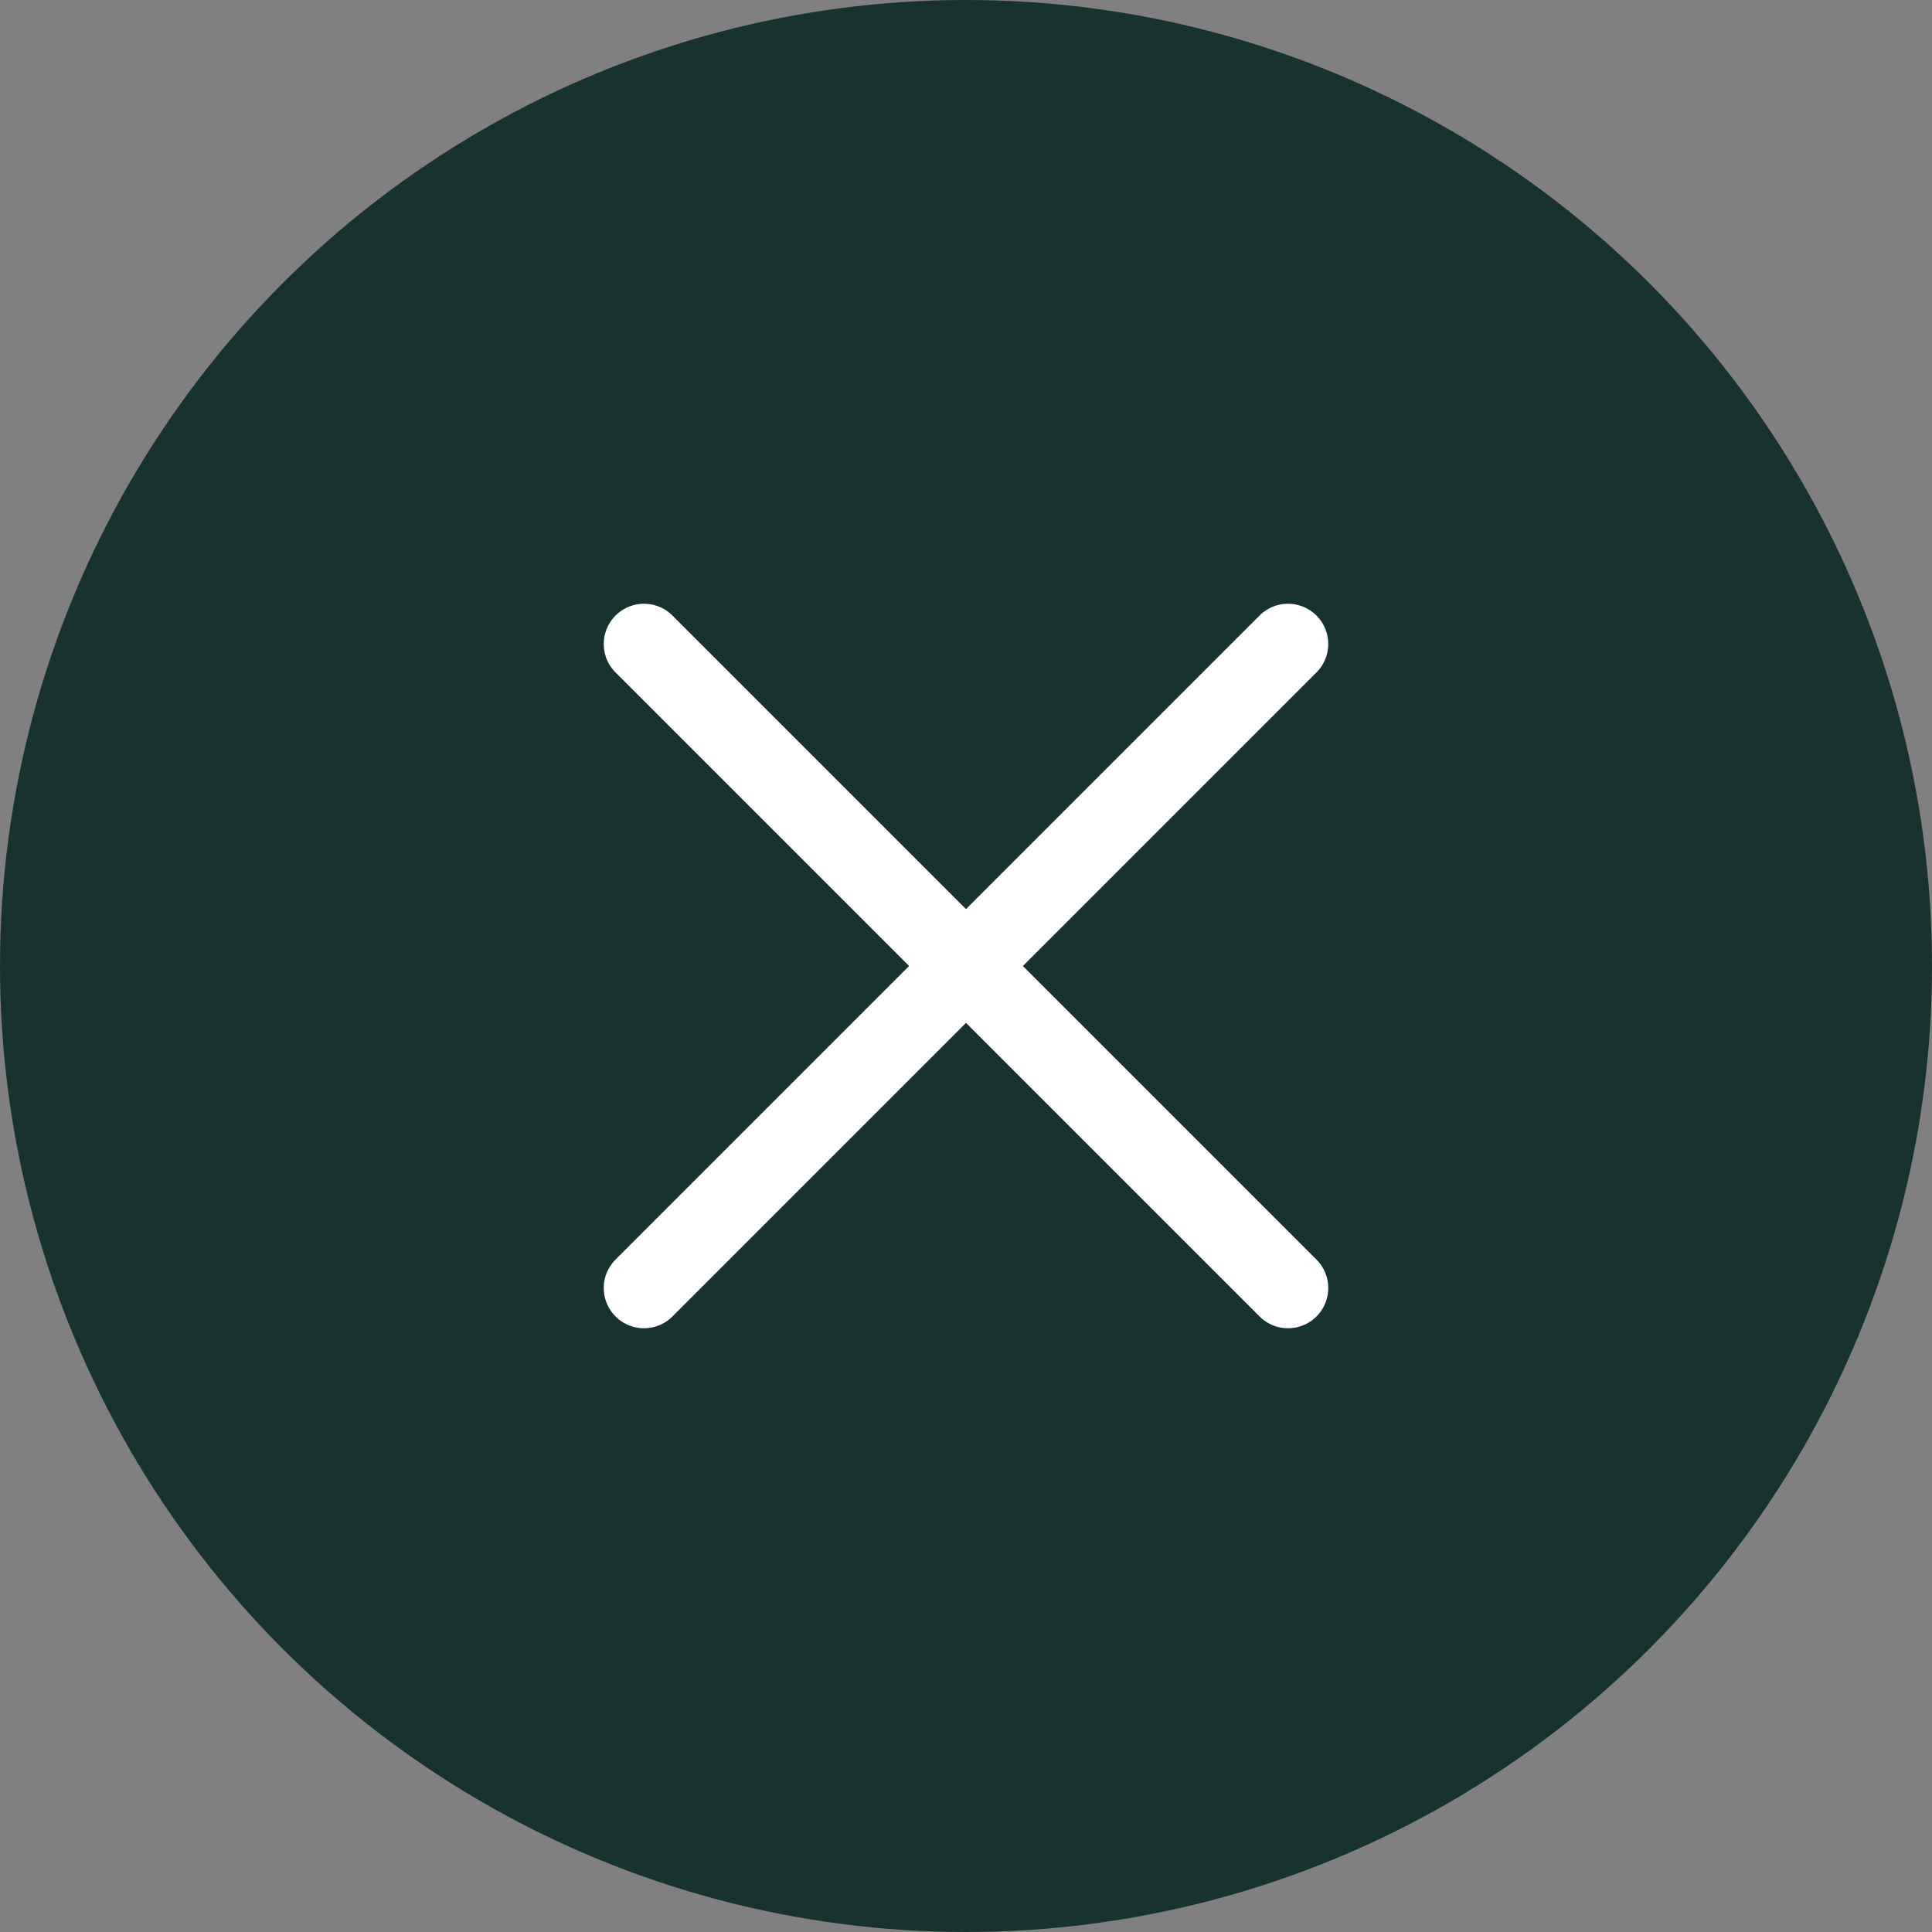 <svg width="48" height="48" viewBox="0 0 48 48" fill="none" xmlns="http://www.w3.org/2000/svg">
<rect x="0" y="0" width="48" height="48" fill="#808080" stroke="none"/>
<circle cx="24" cy="24" r="24" fill="#18332F"/>
<path d="M32 16L16 32" stroke="white" stroke-width="2" stroke-linecap="round"/>
<path d="M32 32L16 16" stroke="white" stroke-width="2" stroke-linecap="round"/>
</svg>
